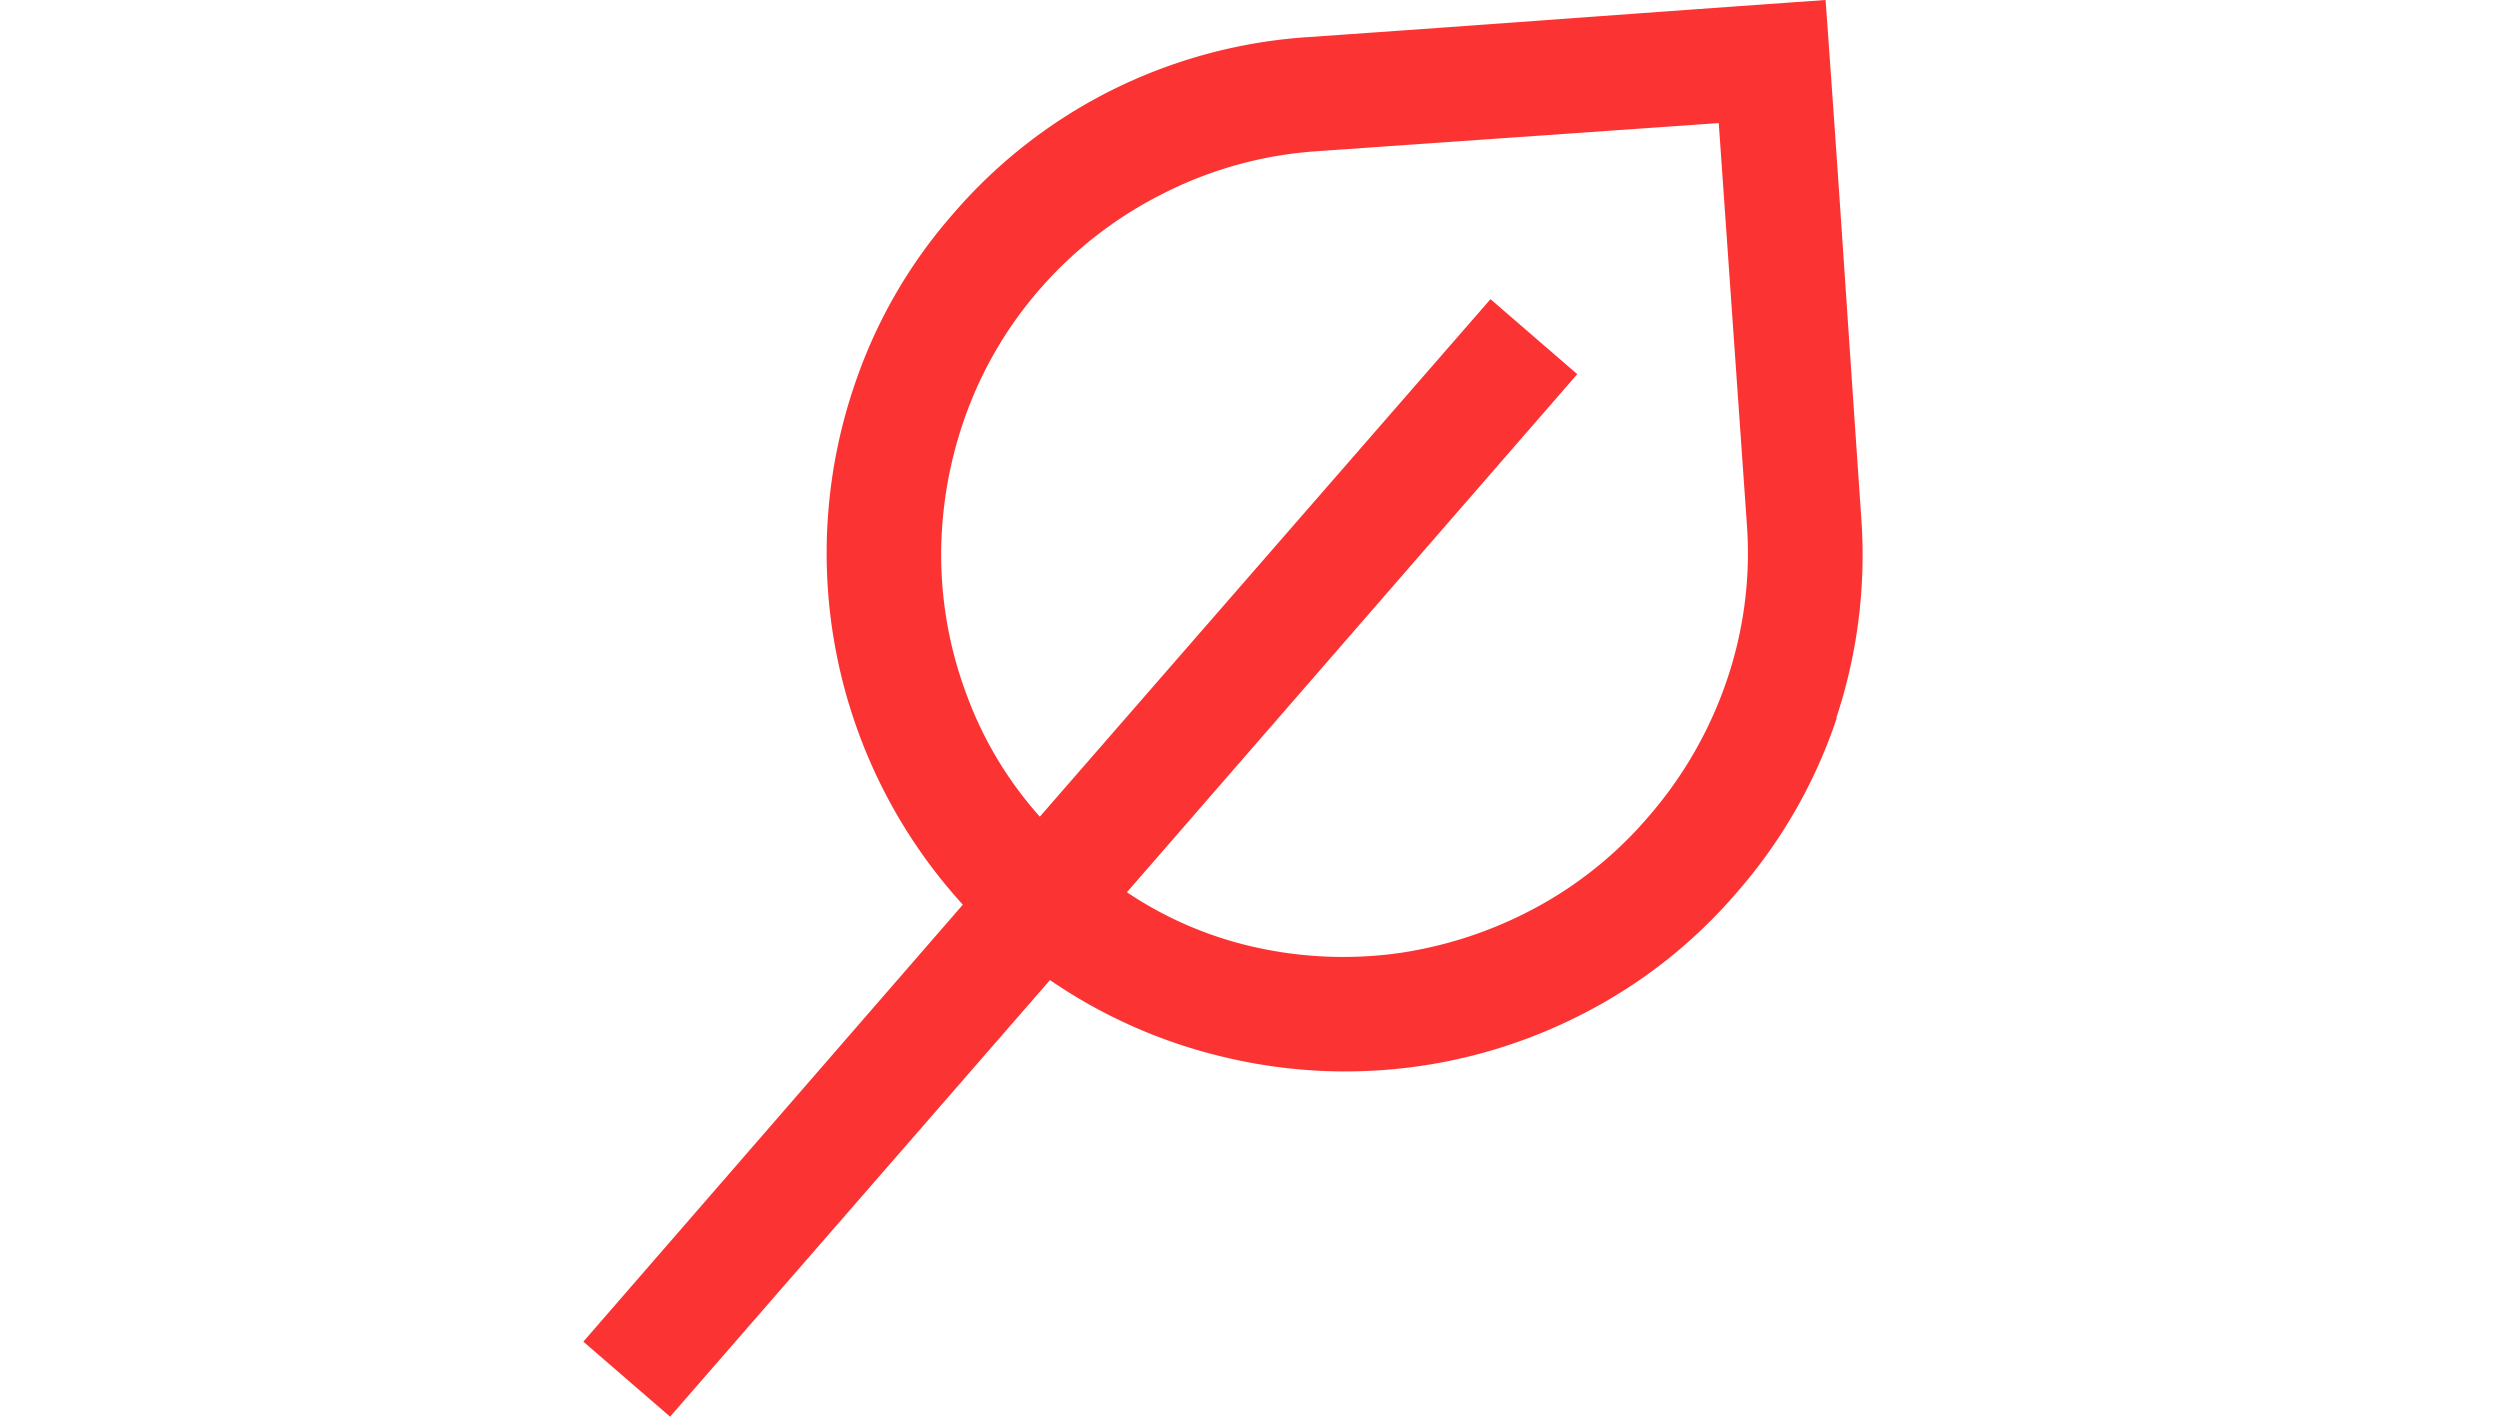 <svg xmlns="http://www.w3.org/2000/svg" xmlns:xlink="http://www.w3.org/1999/xlink" width="30" height="17" viewBox="0 0 30 17">
  <defs>
    <clipPath id="clip-path">
      <rect id="Rectangle_799" data-name="Rectangle 799" width="15.349" height="17" fill="none"/>
    </clipPath>
  </defs>
  <g id="Groupe_2138" data-name="Groupe 2138" transform="translate(-120 -455)">
    <rect id="Rectangle_784" data-name="Rectangle 784" width="30" height="17" transform="translate(120 455)" fill="none"/>
    <g id="Groupe_2137" data-name="Groupe 2137" transform="translate(127 455)">
      <g id="Groupe_2136" data-name="Groupe 2136" clip-path="url(#clip-path)">
        <path id="Tracé_2989" data-name="Tracé 2989" d="M15.035,8.617a6.213,6.213,0,0,0,.3-2.407q-.108-1.57-.211-3.1T14.907,0q-1.569.111-3.1.223T8.7.445a6.19,6.19,0,0,0-2.341.628A6.113,6.113,0,0,0,4.442,2.561,6.012,6.012,0,0,0,3.283,4.537a6.26,6.26,0,0,0,1.271,6.319L0,16.1l1.041.9L5.6,11.761a6.208,6.208,0,0,0,2.093.925,6.228,6.228,0,0,0,4.346-.543,6.062,6.062,0,0,0,1.794-1.423,6.125,6.125,0,0,0,1.207-2.1m-3.113-4.13-1.041-.9L5.478,9.8a4.549,4.549,0,0,1-.892-1.5,4.779,4.779,0,0,1-.292-1.669,4.974,4.974,0,0,1,.3-1.664,4.746,4.746,0,0,1,.886-1.5A4.835,4.835,0,0,1,6.973,2.315a4.775,4.775,0,0,1,1.824-.5l4.828-.338L13.963,6.3a4.722,4.722,0,0,1-.243,1.869,4.885,4.885,0,0,1-.942,1.635A4.725,4.725,0,0,1,11.415,10.9a4.964,4.964,0,0,1-1.607.534,4.845,4.845,0,0,1-1.685-.054,4.522,4.522,0,0,1-1.6-.673Z" fill="#fb3333"/>
      </g>
    </g>
  </g>
</svg>
